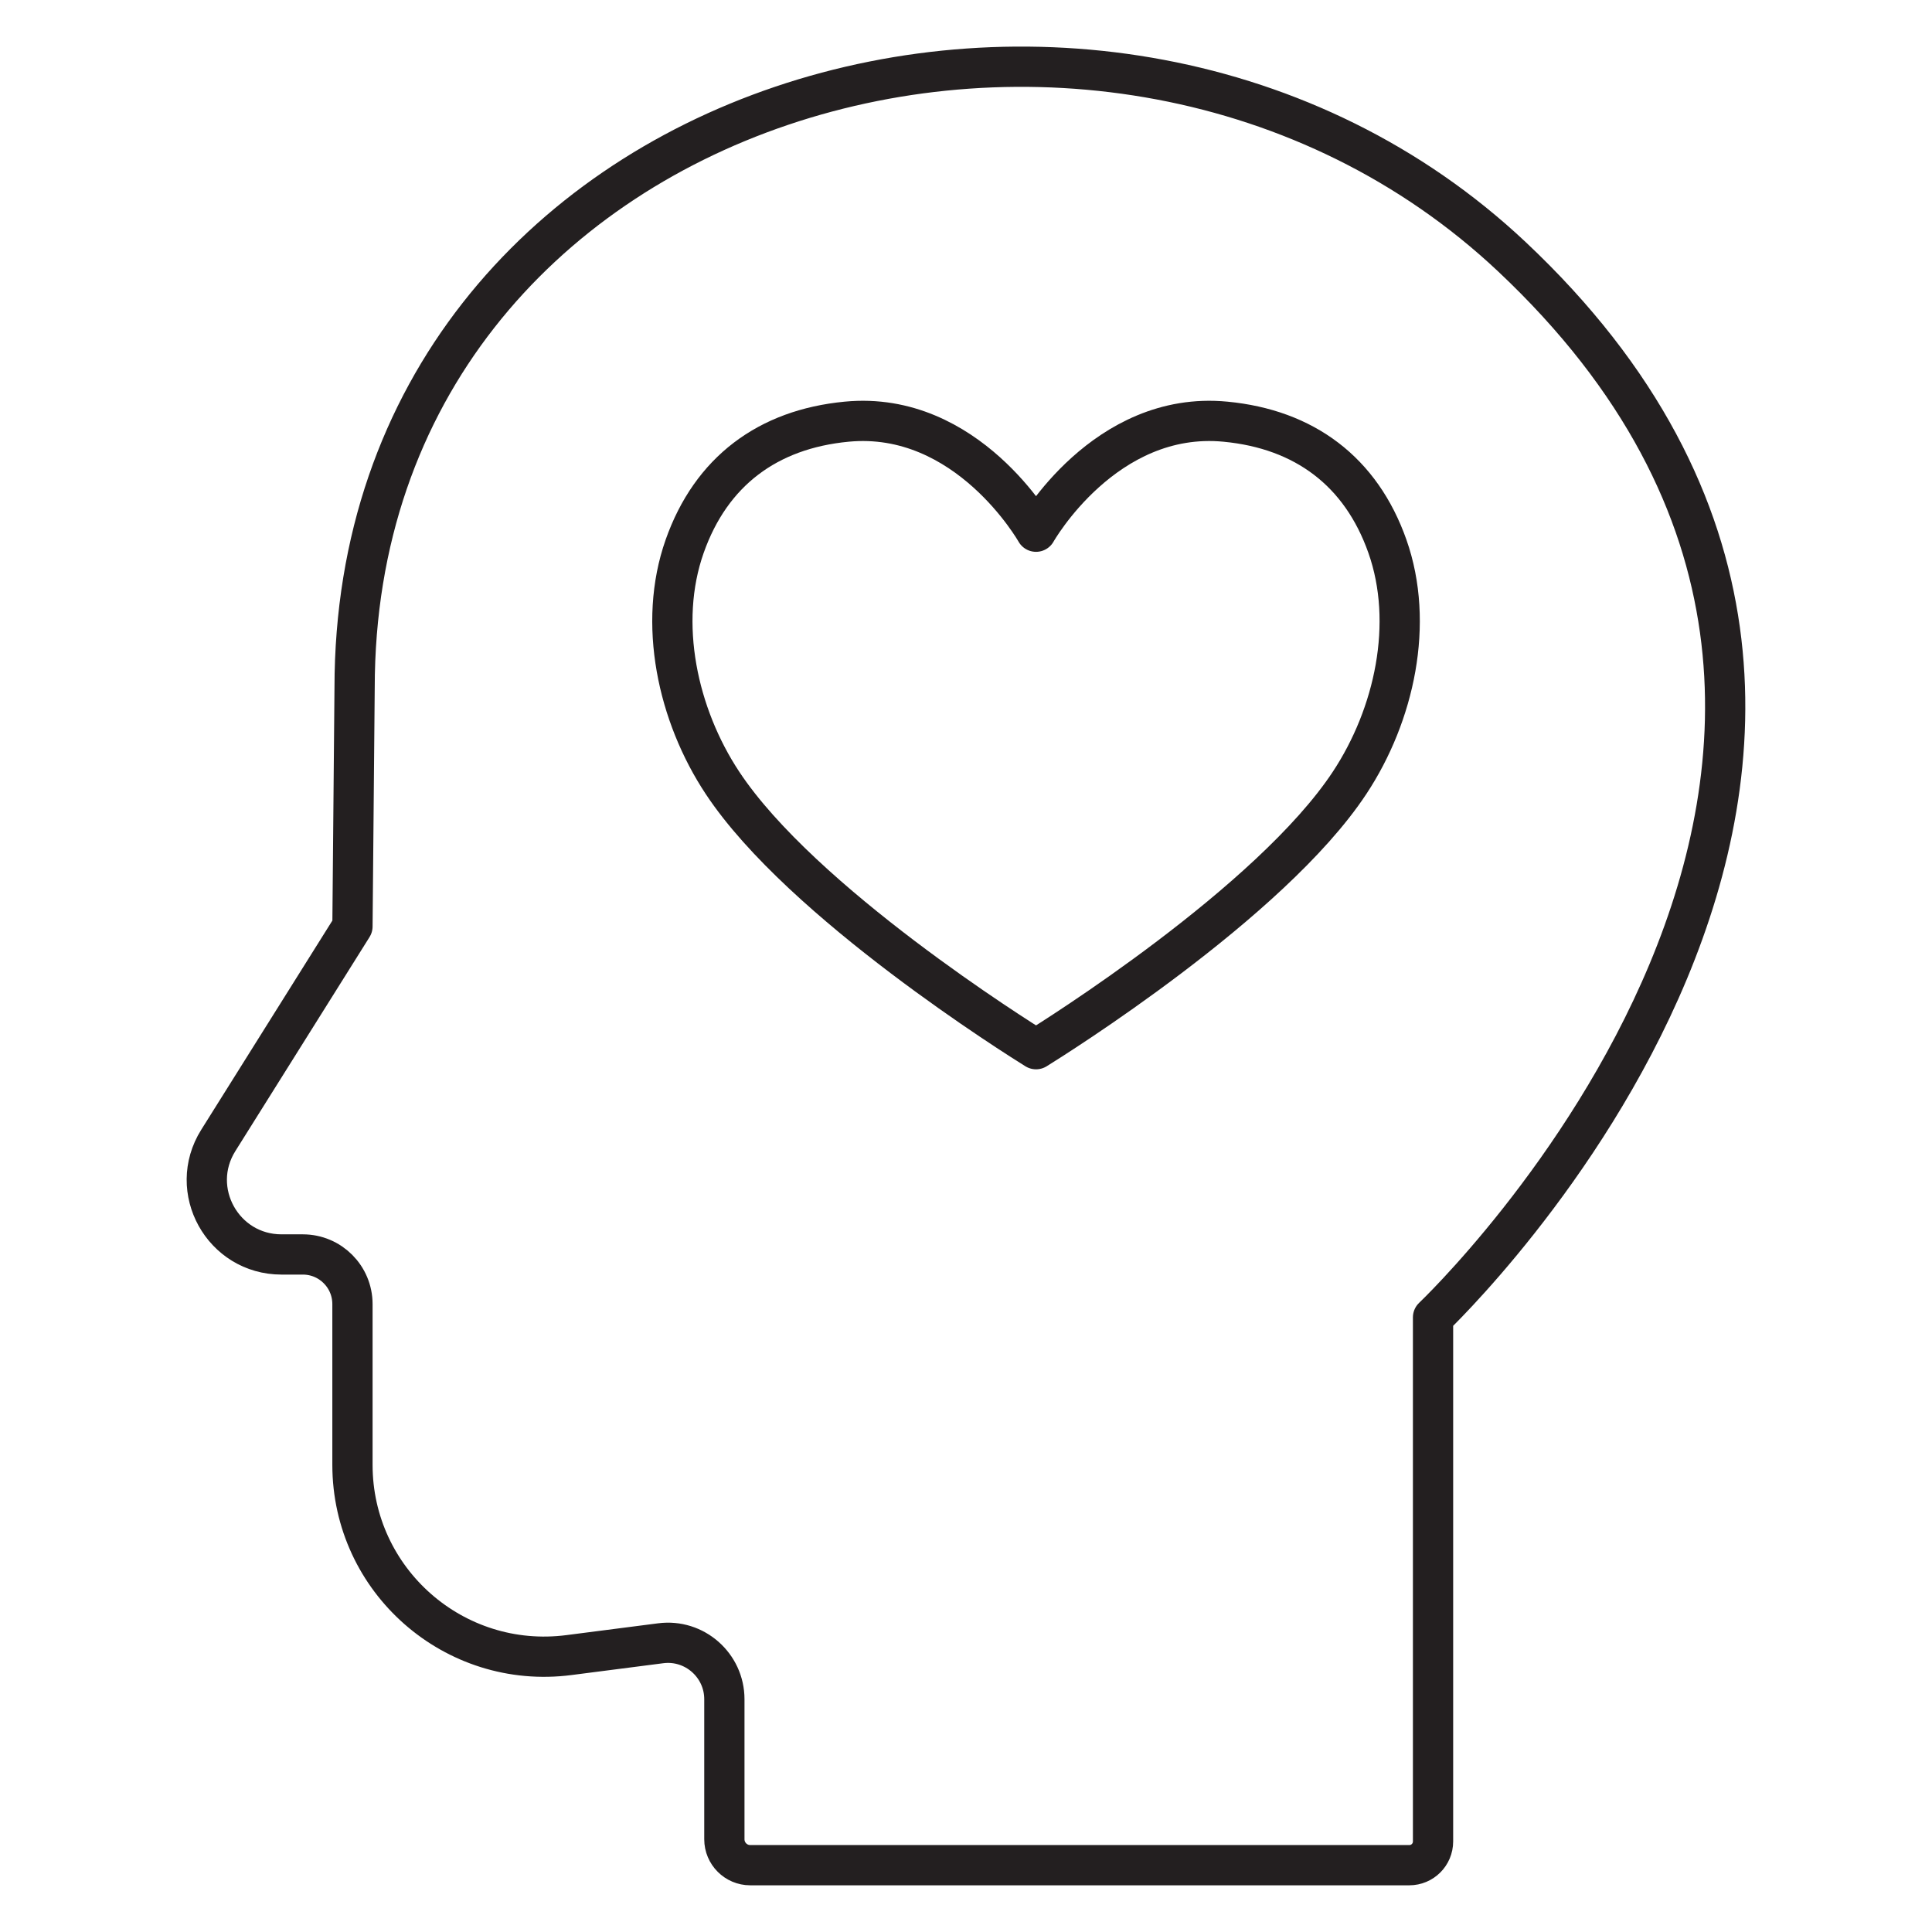 <?xml version="1.0" encoding="UTF-8"?><svg id="Perserverance_icon" xmlns="http://www.w3.org/2000/svg" viewBox="0 0 144 144"><defs><style>.cls-1{fill:none;stroke:#231f20;stroke-linecap:round;stroke-linejoin:round;stroke-width:3px;}</style></defs><path class="cls-1" d="M26.27,69.05l-10,15.95c-2.32,3.7.34,8.5,4.71,8.5h1.59c2.05,0,3.7,1.66,3.7,3.7v11.98c0,8.63,7.58,15.29,16.14,14.18l6.83-.88c2.52-.33,4.75,1.64,4.75,4.17v10.44c0,1.06.86,1.93,1.93,1.93h49.12c.98,0,1.77-.79,1.77-1.77v-39.06s44.81-42.44,5.87-79.06C82.54-9.21,26.43,6.77,26.43,51.28l-.16,17.77Z"/><path class="cls-1" d="M103.41,40.72c-1.97-5.59-6.2-8.73-12.07-9.29-9.01-.87-14.12,8.2-14.12,8.2,0,0-5.11-9.07-14.12-8.2-5.87.56-10.1,3.7-12.07,9.29-2.02,5.73-.53,12.57,2.82,17.63,5.9,8.93,22.13,19.08,23.37,19.85,1.24-.77,17.47-10.91,23.37-19.85,3.35-5.07,4.84-11.9,2.82-17.63Z"/></svg>